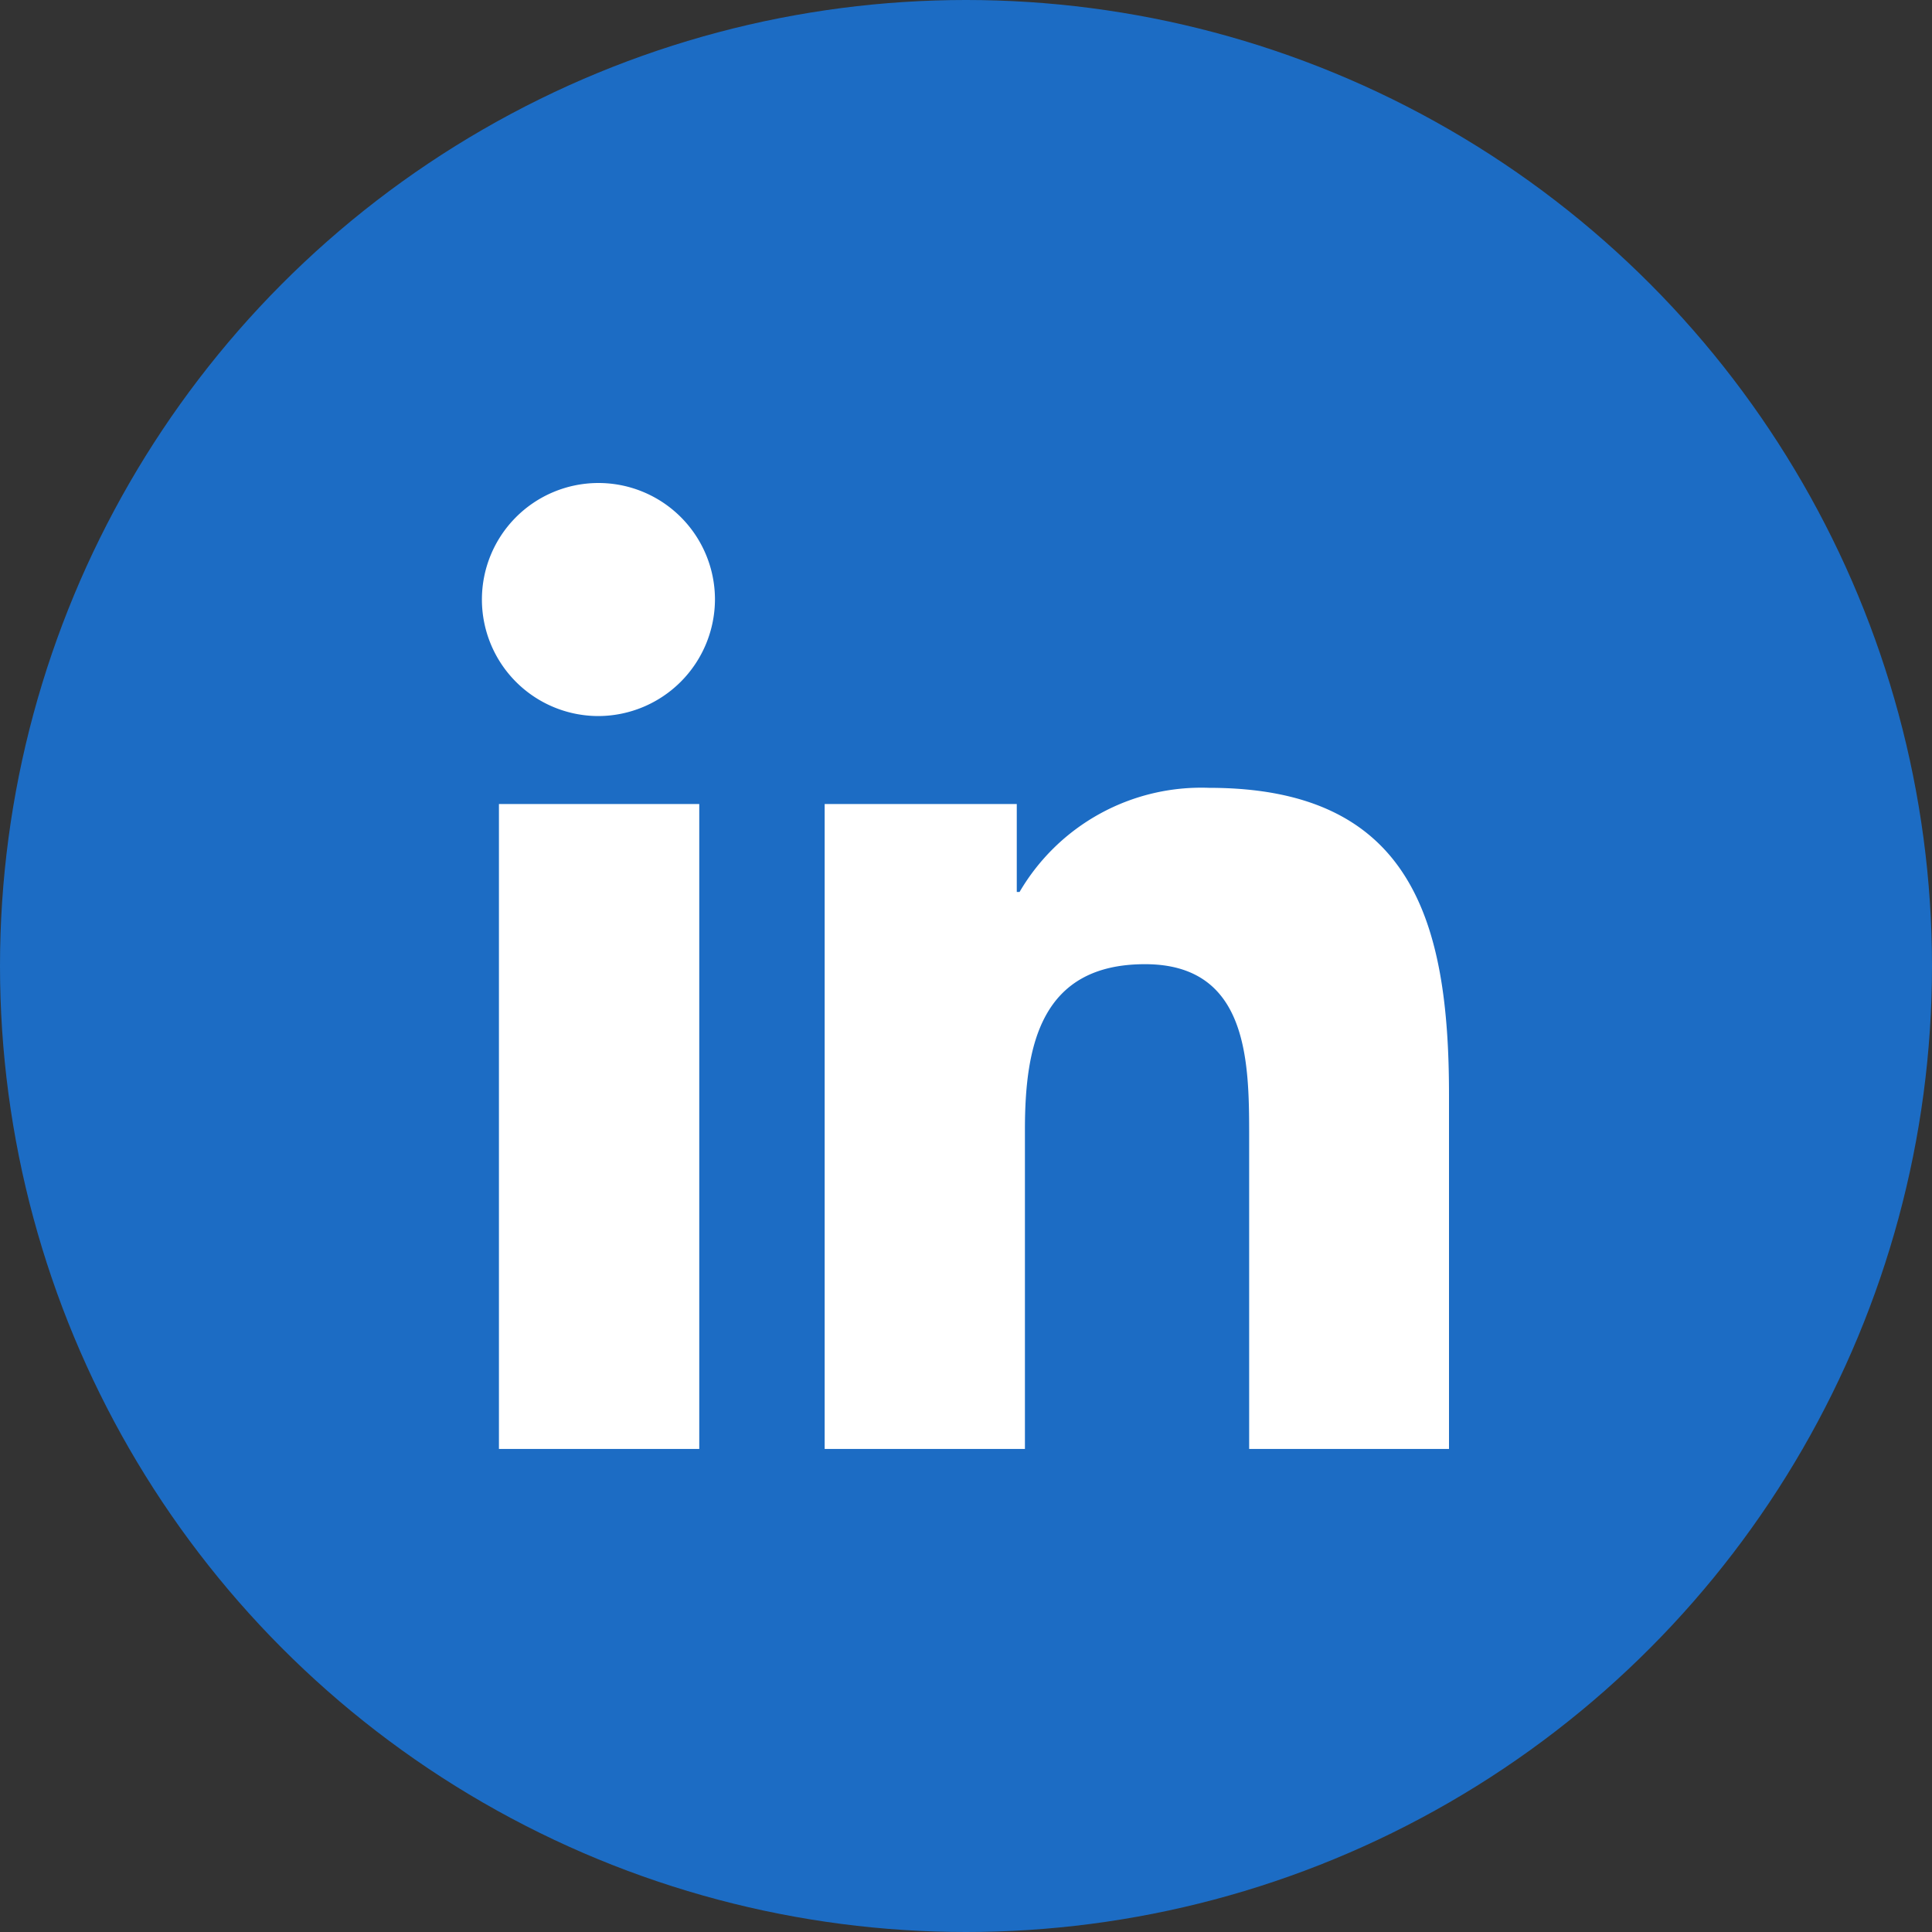 <?xml version="1.0" encoding="UTF-8"?> <svg xmlns="http://www.w3.org/2000/svg" width="32" height="32" viewBox="0 0 32 32"><rect x="0" y="0" width="32" height="32" fill="#333333" stroke="none"/><g id="LinkedIn" transform="translate(-1527.133 0.187)"><circle id="Ellipse_65" data-name="Ellipse 65" cx="16" cy="16" r="16" transform="translate(1527.133 -0.187)" fill="#1c6cc4"></circle><g id="Icon_awesome-linkedin-in" data-name="Icon awesome-linkedin-in" transform="translate(1535.133 7.813)"><path id="Icon_awesome-linkedin-in-2" data-name="Icon awesome-linkedin-in" d="M3.582,16H.264V5.318H3.582ZM1.921,3.861A1.93,1.93,0,1,1,3.842,1.922,1.937,1.937,0,0,1,1.921,3.861ZM16,16h-3.31V10.8c0-1.239-.025-2.829-1.725-2.829-1.725,0-1.989,1.346-1.989,2.739V16H5.659V5.318H8.841V6.775h.046A3.486,3.486,0,0,1,12.026,5.05C15.383,5.05,16,7.261,16,10.133V16Z" transform="translate(0 -0.001)" fill="#fff"></path></g></g></svg> 
